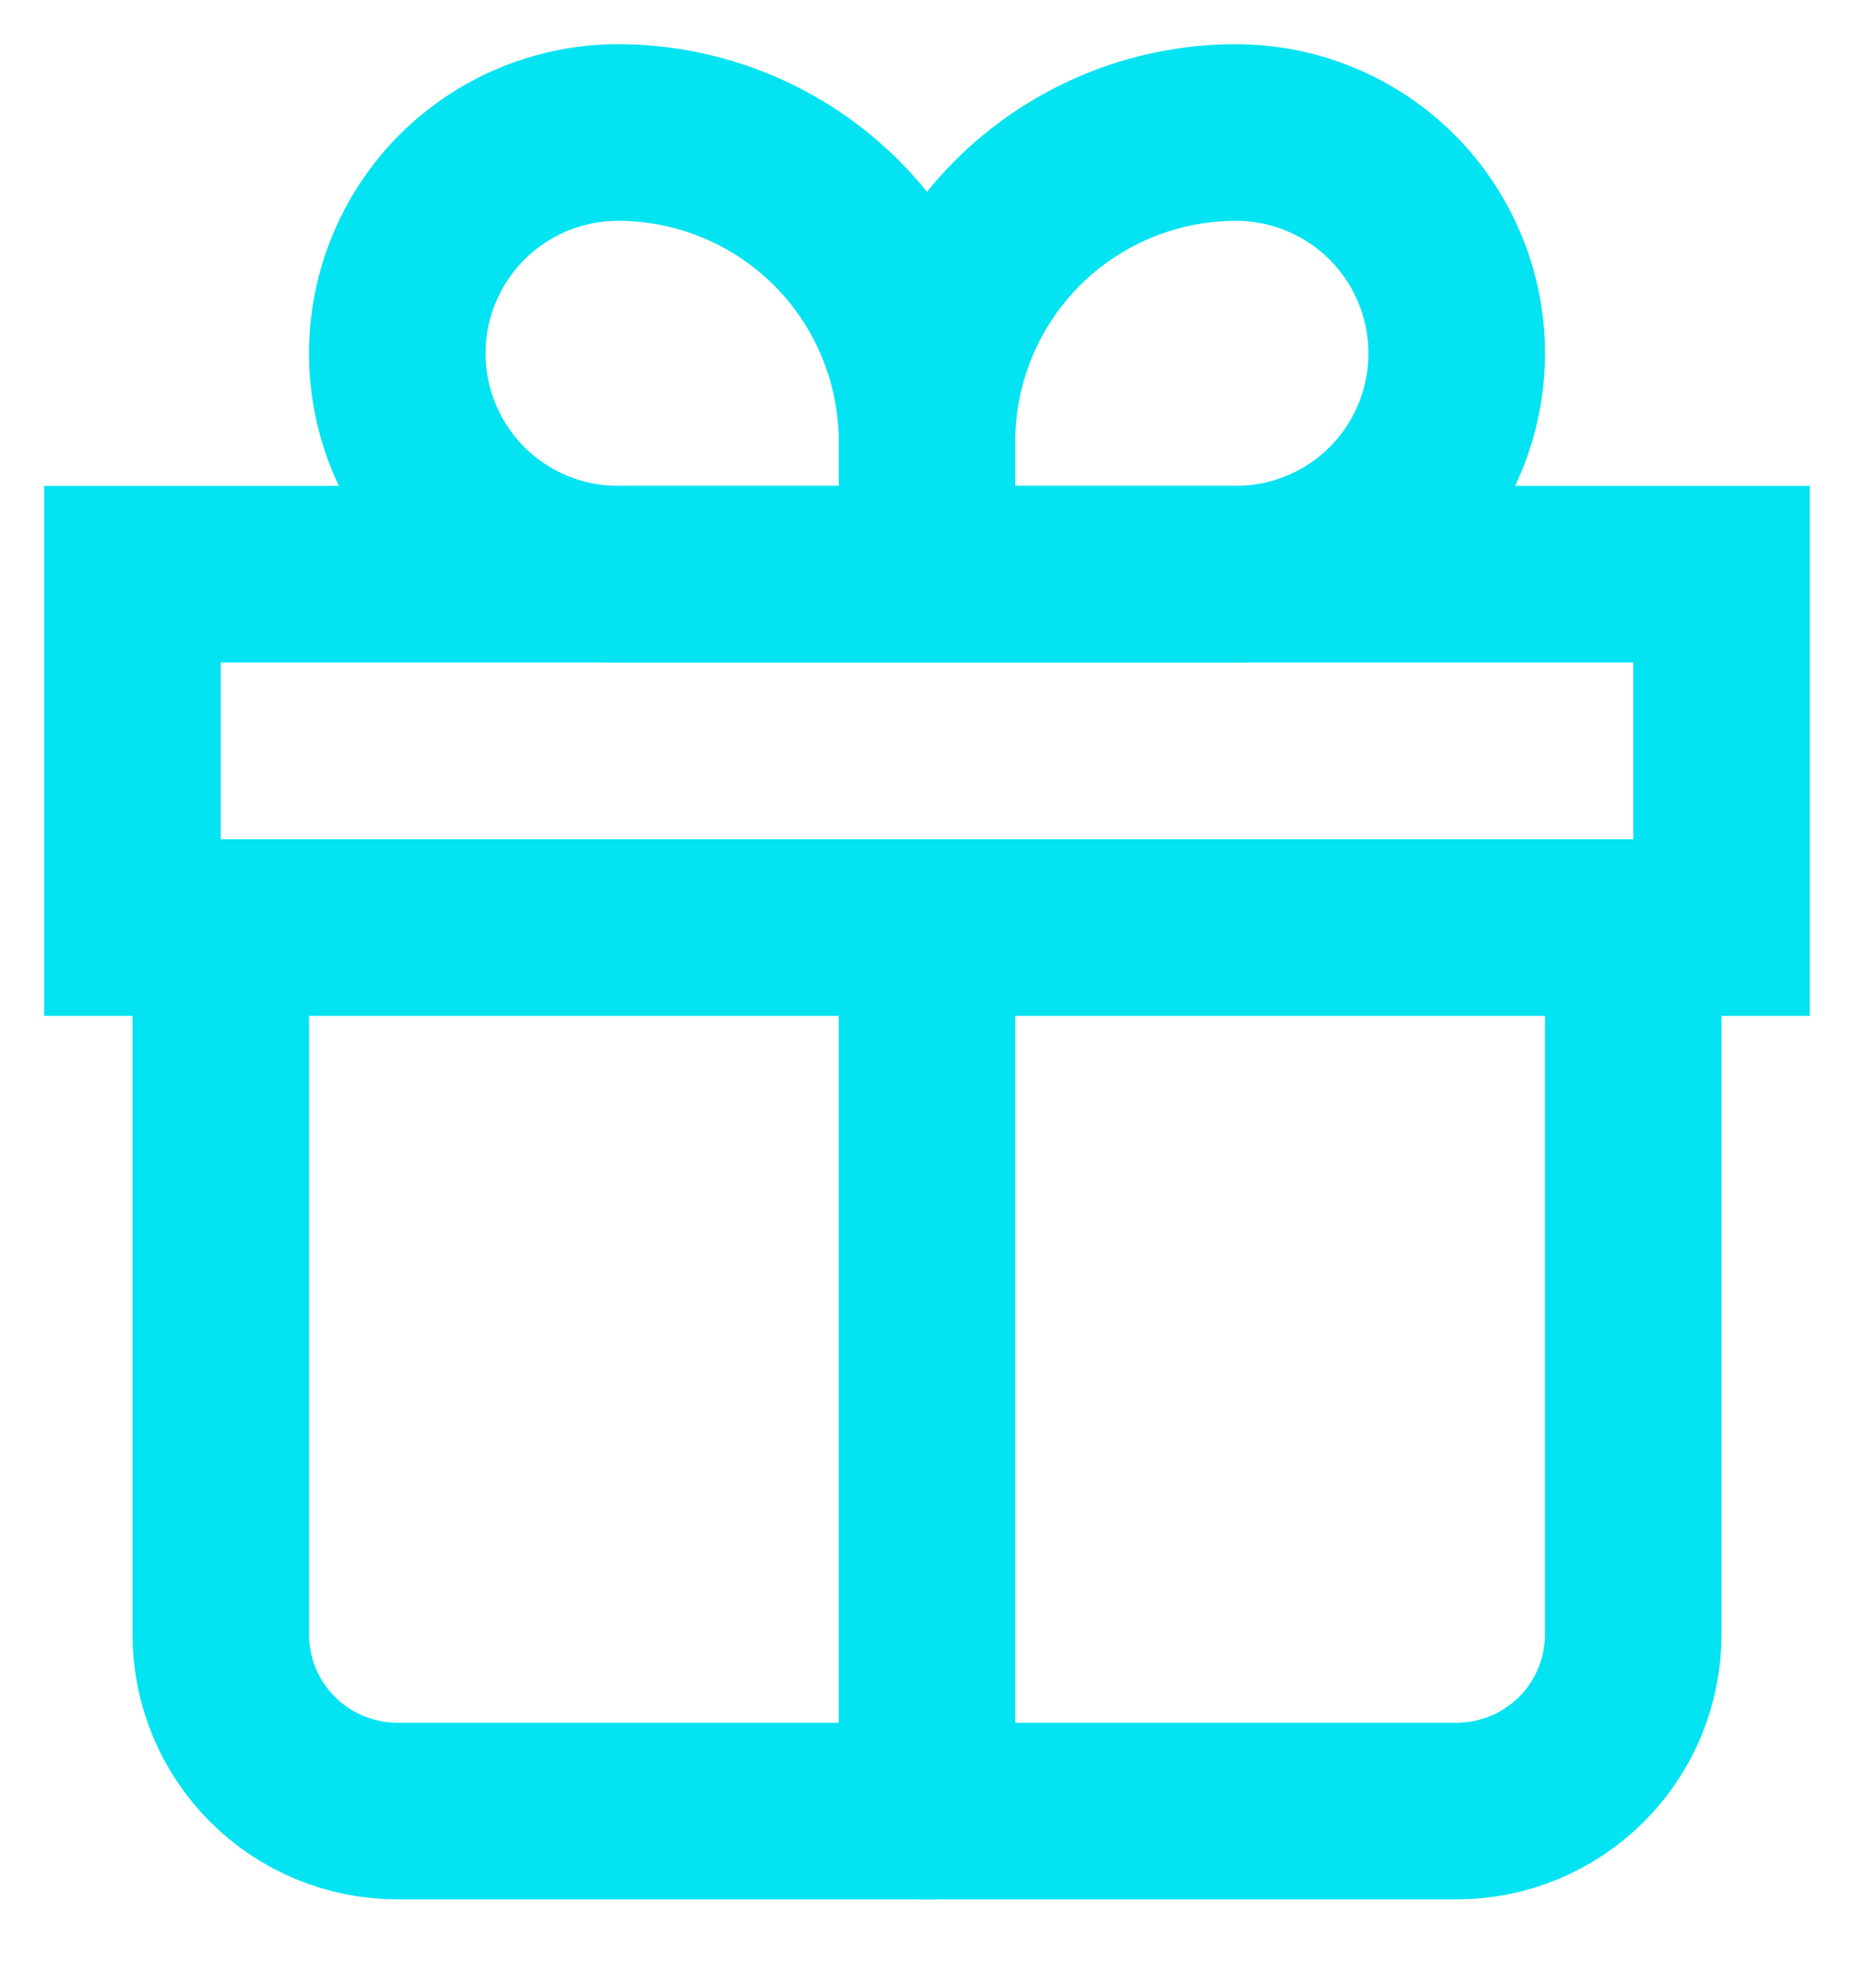 <?xml version="1.0" encoding="utf-8"?>
<svg xmlns="http://www.w3.org/2000/svg" fill="none" height="100%" overflow="visible" preserveAspectRatio="none" style="display: block;" viewBox="0 0 14 15" width="100%">
<g id="Group">
<path d="M1.667 7V12.333C1.667 12.687 1.807 13.026 2.057 13.276C2.307 13.526 2.646 13.667 3 13.667H11C11.354 13.667 11.693 13.526 11.943 13.276C12.193 13.026 12.333 12.687 12.333 12.333V7" id="Vector" stroke="#04E3F1" stroke-linecap="round" stroke-width="1.333"/>
<path d="M7 3.333C7 2.714 6.754 2.121 6.317 1.683C5.879 1.246 5.286 1 4.667 1C4.225 1 3.801 1.176 3.488 1.488C3.176 1.801 3 2.225 3 2.667C3 3.109 3.176 3.533 3.488 3.845C3.801 4.158 4.225 4.333 4.667 4.333H7M7 3.333V4.333M7 3.333C7 2.714 7.246 2.121 7.683 1.683C8.121 1.246 8.714 1 9.333 1C9.775 1 10.199 1.176 10.512 1.488C10.824 1.801 11 2.225 11 2.667C11 2.885 10.957 3.102 10.873 3.304C10.789 3.507 10.667 3.69 10.512 3.845C10.357 4 10.173 4.123 9.971 4.206C9.769 4.29 9.552 4.333 9.333 4.333H7" id="Vector_2" stroke="#04E3F1" stroke-width="1.333"/>
<path d="M7 7V13.667M1 4.333H13V7H1V4.333Z" id="Vector_3" stroke="#04E3F1" stroke-linecap="round" stroke-width="1.333"/>
</g>
</svg>